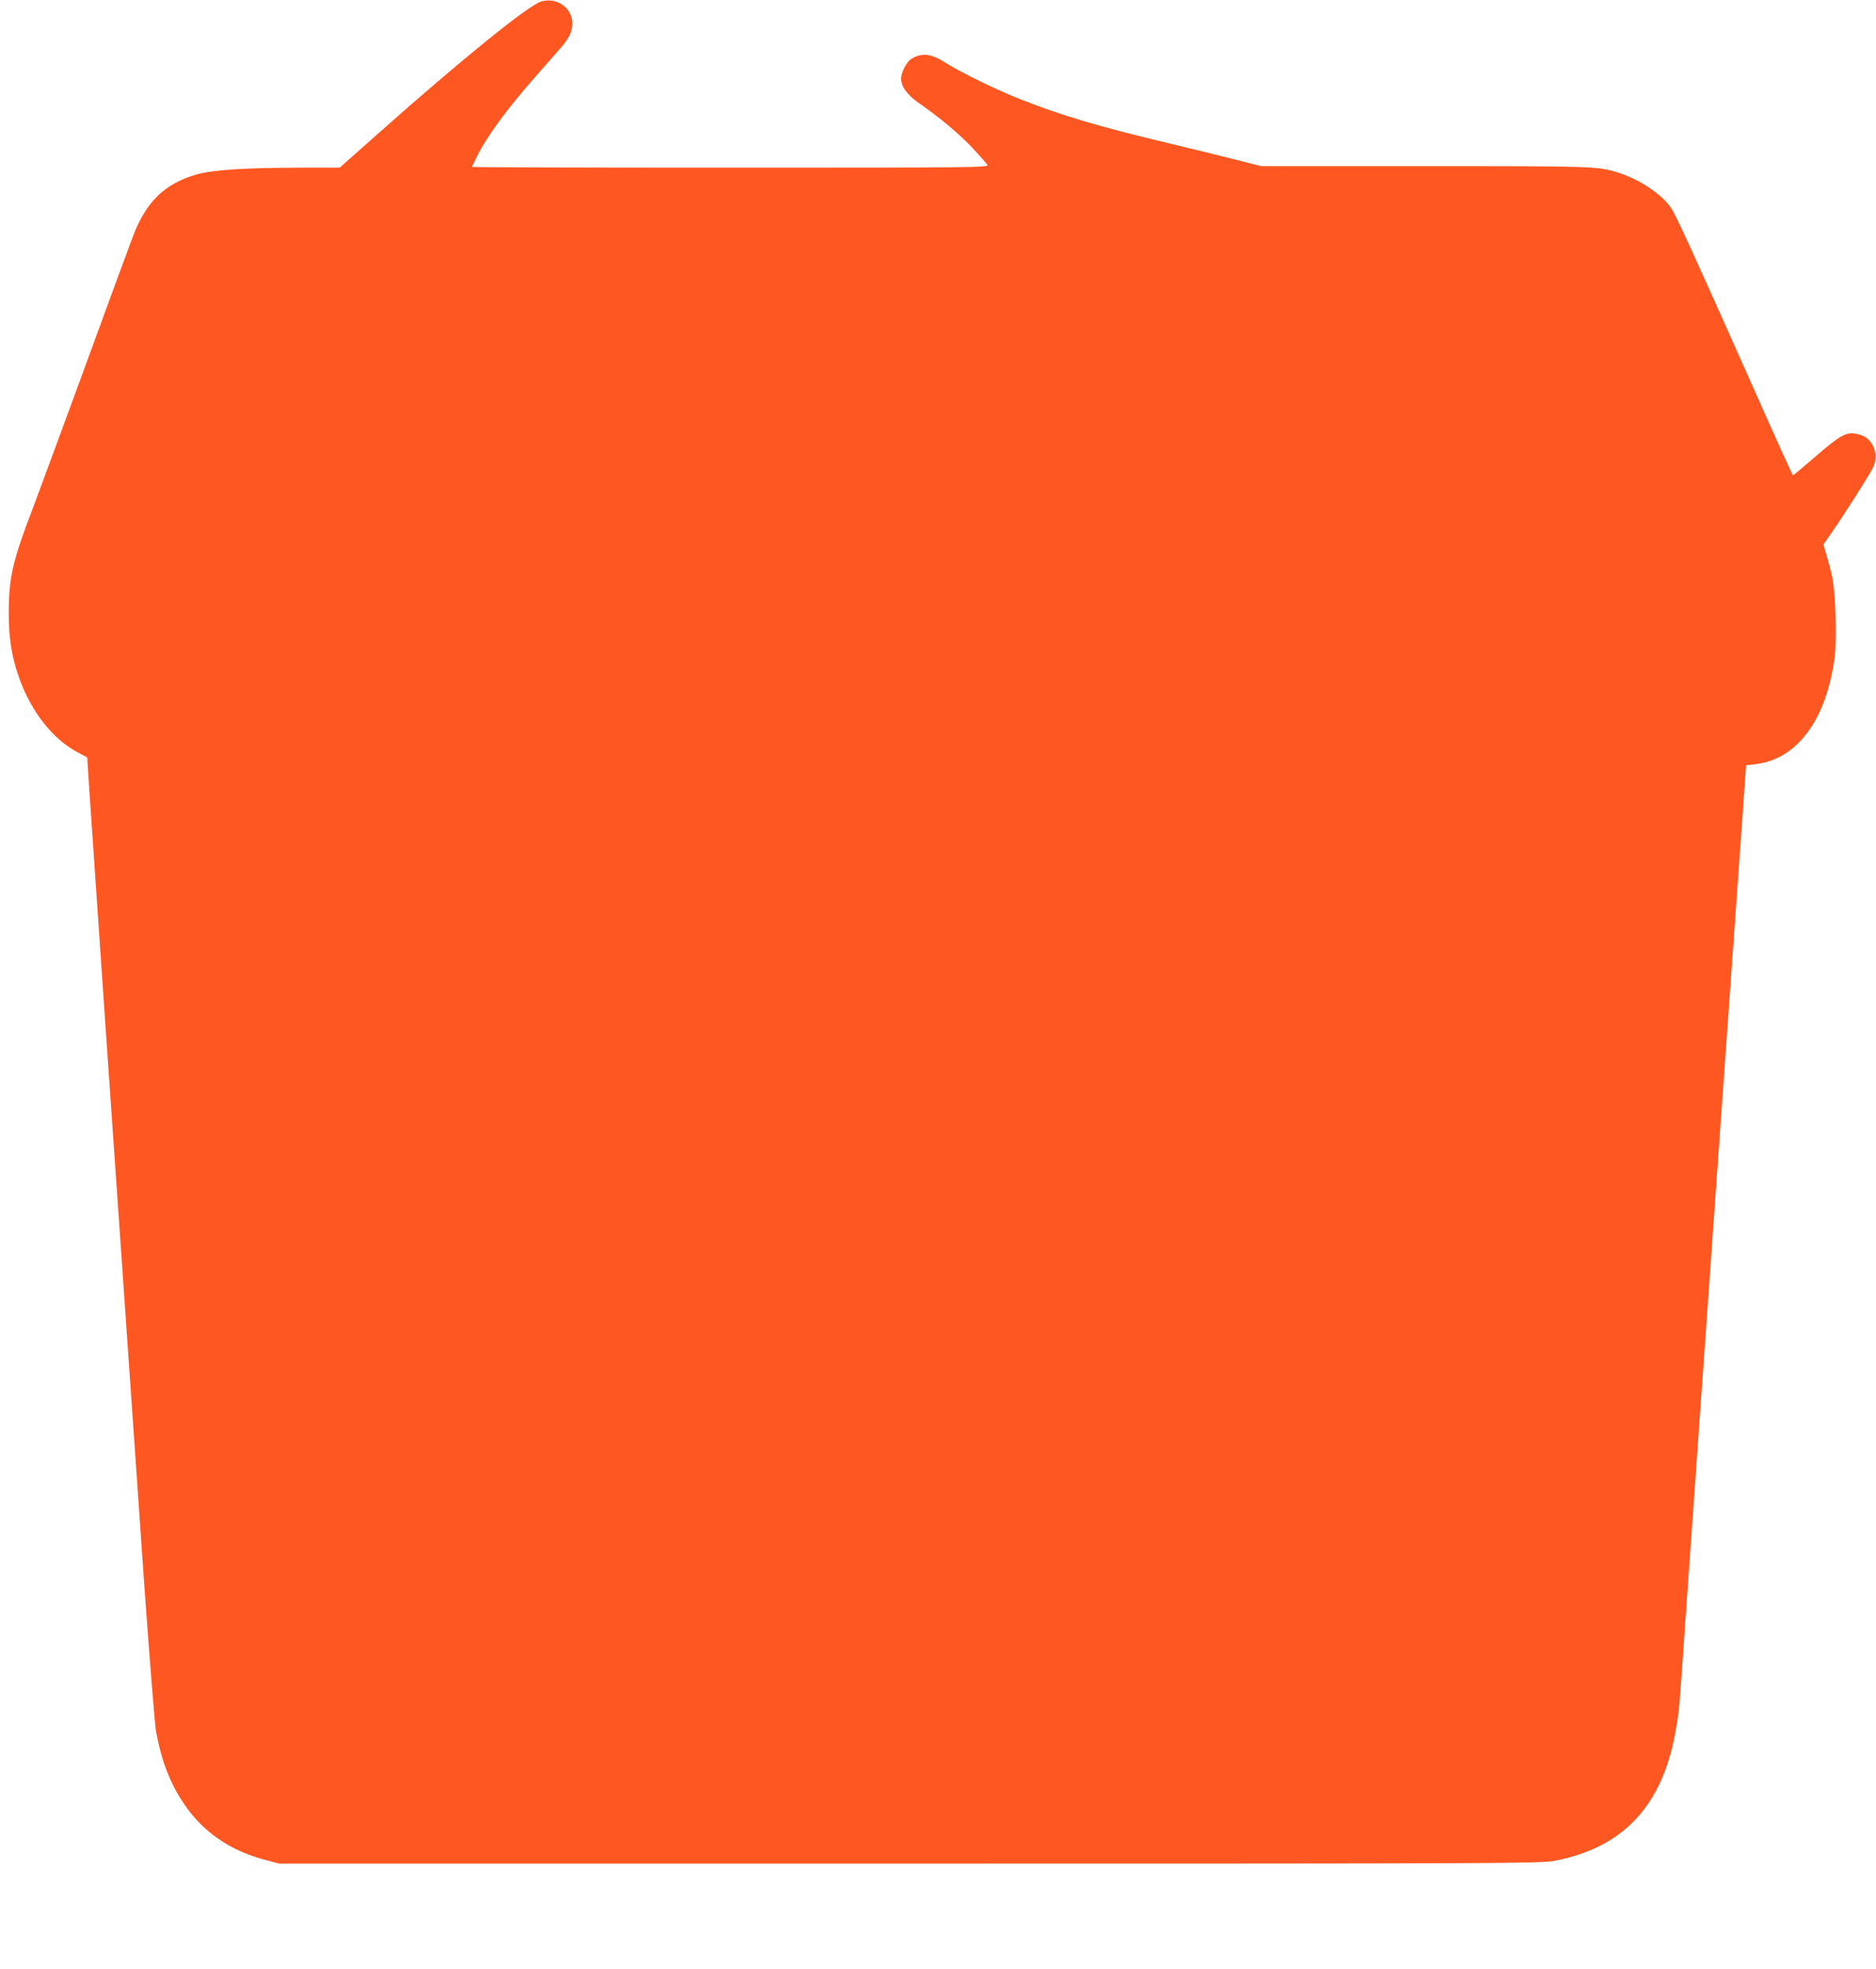 <?xml version="1.0" standalone="no"?>
<!DOCTYPE svg PUBLIC "-//W3C//DTD SVG 20010904//EN"
 "http://www.w3.org/TR/2001/REC-SVG-20010904/DTD/svg10.dtd">
<svg version="1.0" xmlns="http://www.w3.org/2000/svg"
 width="1220pt" height="1280pt" viewBox="0 0 1220 1280"
 preserveAspectRatio="xMidYMid meet">
<g transform="translate(0,1280) scale(0.1,-0.1)"
fill="#ff5722" stroke="none">
<path d="M3519 12790 c-83 -25 -510 -370 -1052 -851 l-258 -229 -247 0 c-378
-1 -578 -14 -687 -45 -205 -60 -325 -177 -410 -400 -35 -92 -158 -428 -395
-1075 -106 -289 -222 -601 -257 -695 -131 -341 -156 -451 -156 -675 -1 -164
18 -284 65 -420 77 -221 218 -403 380 -489 l65 -35 12 -185 c16 -247 188
-2741 251 -3636 27 -390 76 -1097 109 -1570 34 -473 68 -898 76 -943 37 -195
91 -335 182 -469 122 -182 301 -305 528 -364 l90 -24 4100 0 c3863 0 4105 1
4193 18 452 85 708 363 791 857 22 129 21 118 61 700 16 234 111 1561 209
2950 99 1389 181 2545 183 2570 l3 45 60 7 c271 31 462 287 516 695 15 116 6
422 -16 523 -9 41 -26 105 -37 143 l-20 67 61 88 c79 114 232 355 261 411 26
53 22 115 -11 162 -25 35 -51 50 -104 60 -60 11 -102 -13 -260 -150 -77 -66
-142 -121 -145 -121 -3 0 -122 263 -264 583 -383 859 -496 1107 -529 1155 -61
91 -209 189 -351 232 -129 39 -154 40 -1247 40 l-1067 0 -174 44 c-95 24 -290
72 -433 106 -453 108 -690 179 -955 283 -159 62 -391 176 -491 239 -94 61
-158 67 -226 23 -28 -19 -62 -87 -63 -124 0 -54 38 -107 117 -162 134 -93 266
-203 351 -295 46 -49 88 -97 93 -106 9 -17 -73 -18 -1671 -18 -924 0 -1680 2
-1680 5 0 3 16 37 35 74 64 128 194 305 381 517 49 56 114 130 145 165 70 79
89 117 91 174 2 103 -101 176 -203 145z"/>
</g>
</svg>
